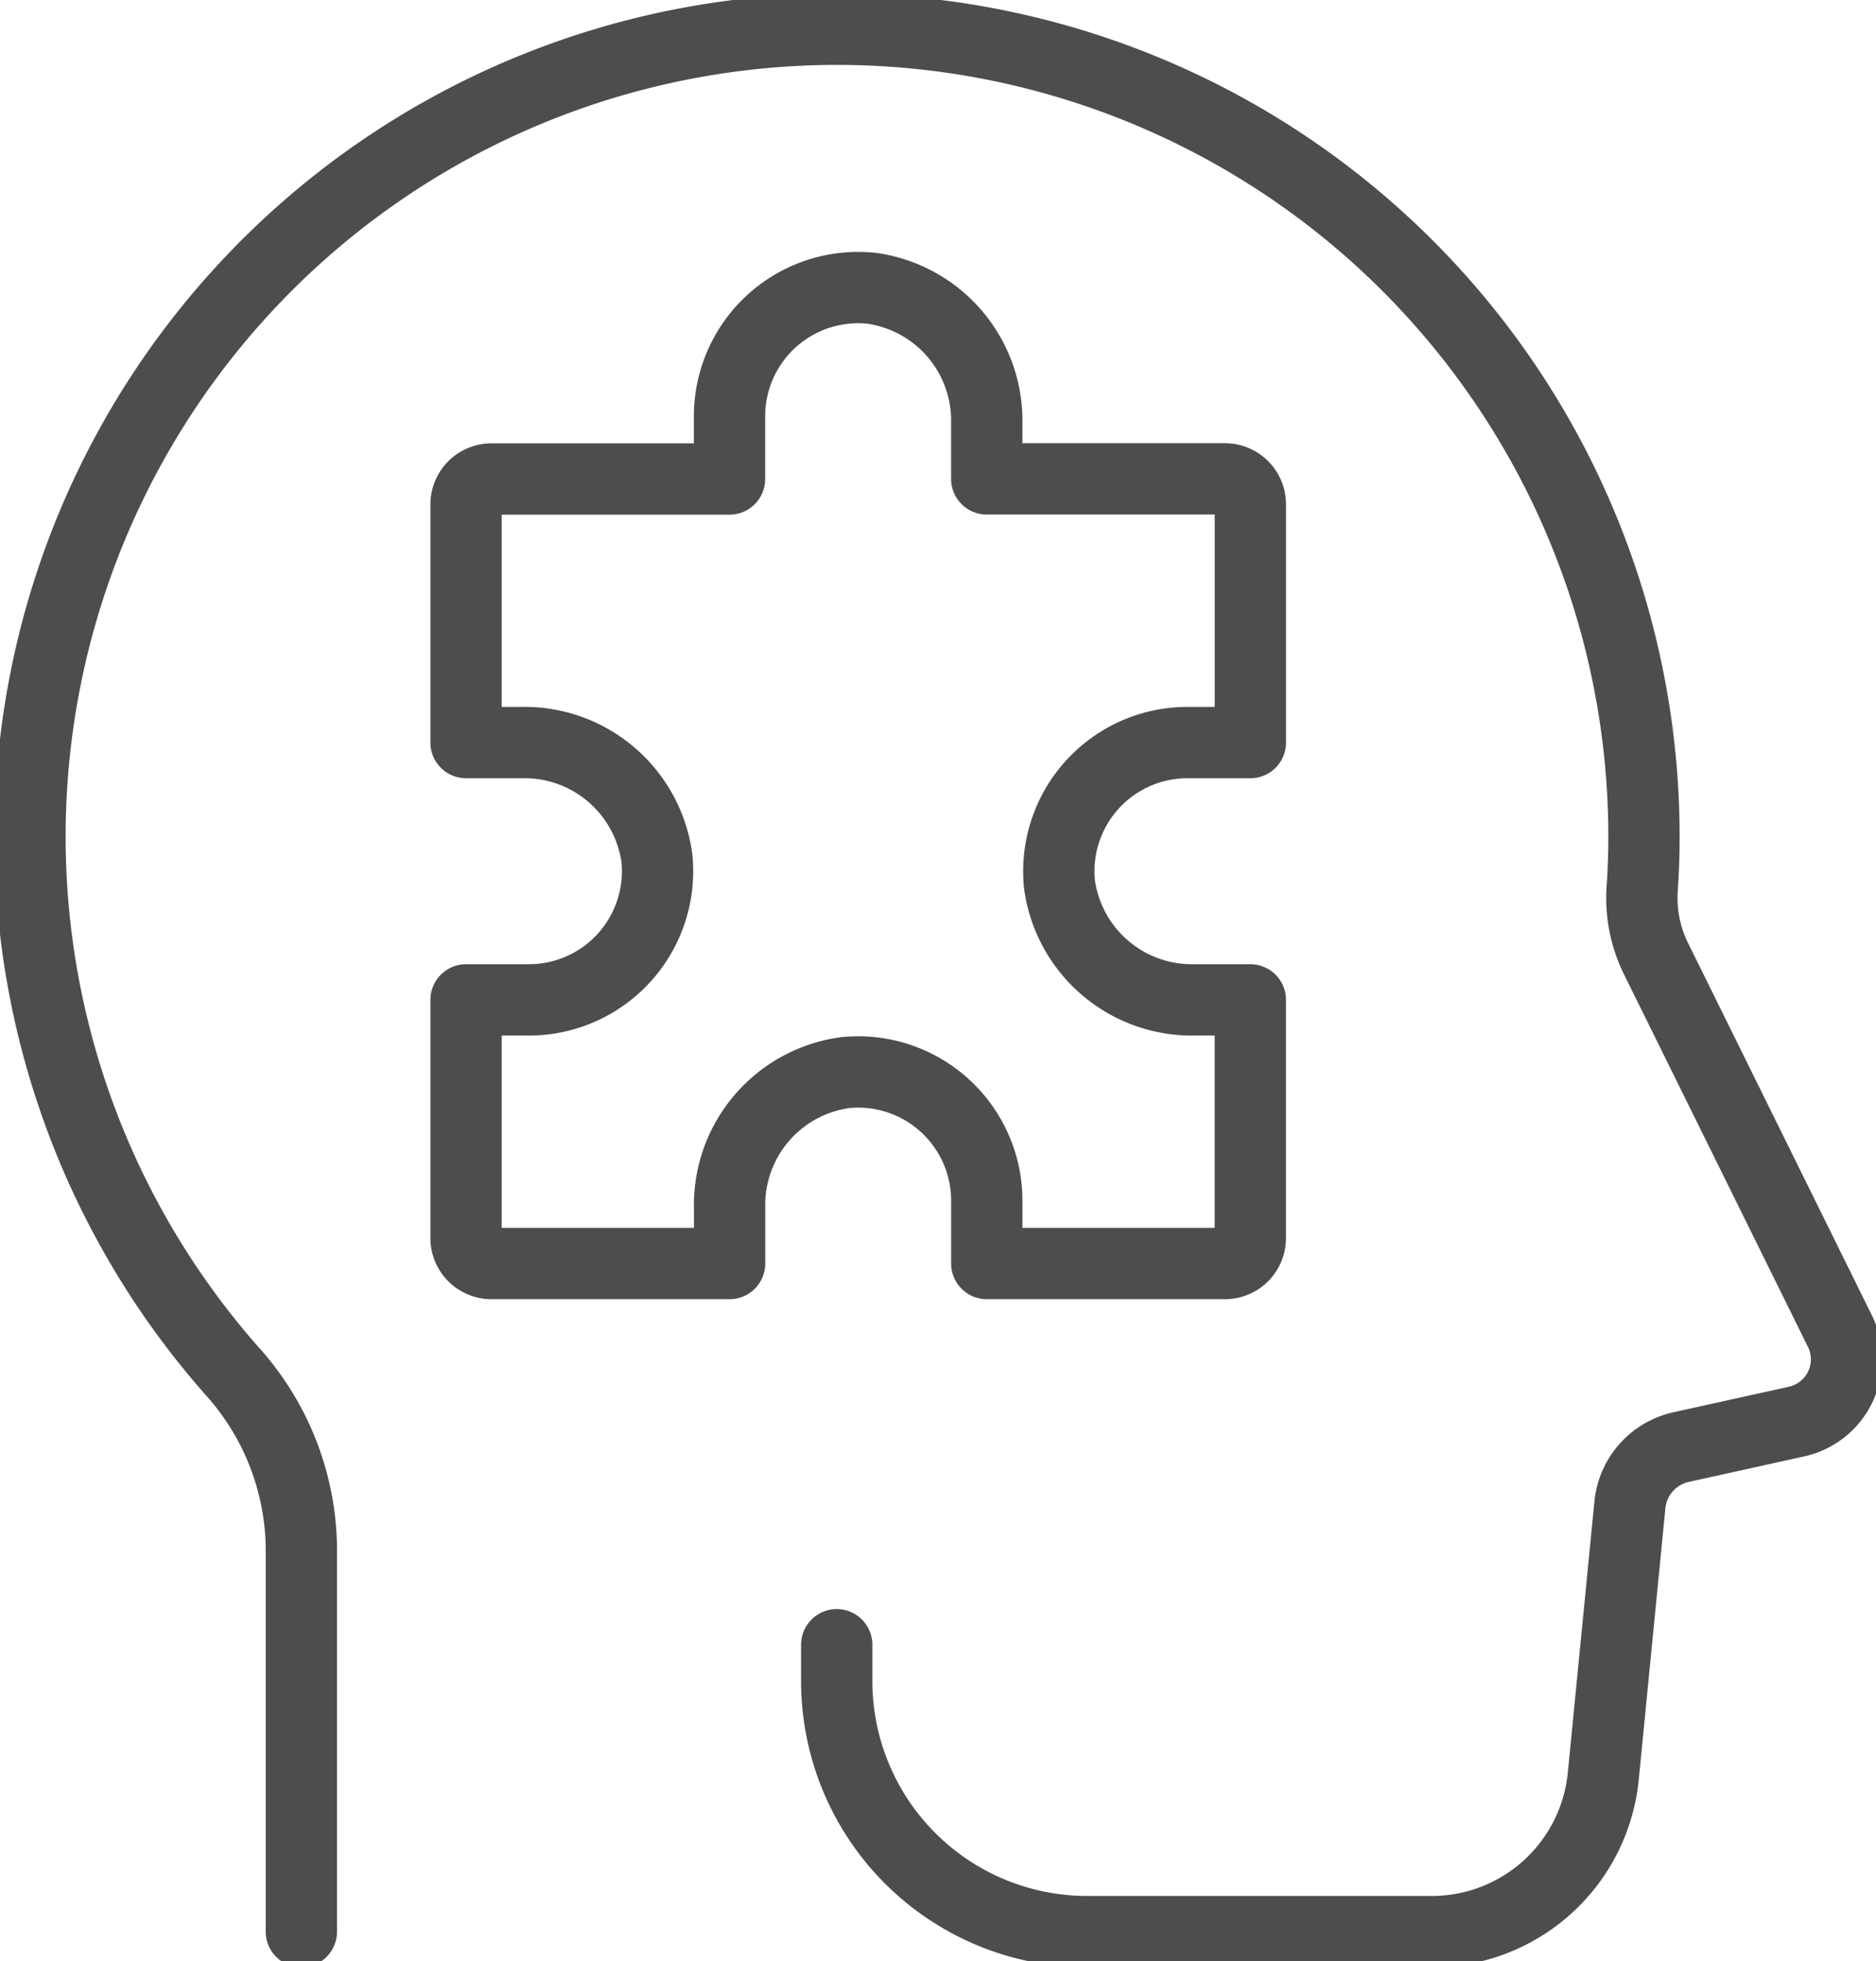 <svg xmlns="http://www.w3.org/2000/svg" xmlns:xlink="http://www.w3.org/1999/xlink" width="78.937" height="82.474" viewBox="0 0 78.937 82.474">
  <defs>
    <clipPath id="clip-path">
      <rect id="Rectangle_233" data-name="Rectangle 233" width="78.937" height="82.474" fill="none" stroke="#4d4d4d" stroke-width="3"/>
    </clipPath>
  </defs>
  <g id="Group_1945" data-name="Group 1945" clip-path="url(#clip-path)">
    <path id="Path_3156" data-name="Path 3156" d="M12.443,81V64.839a11.3,11.3,0,0,0-2.95-7.454A33.956,33.956,0,1,1,68.936,34.967q0,1.069-.072,2.122a5.776,5.776,0,0,0,.556,2.946l7.763,15.714a2.68,2.68,0,0,1-1.828,3.8L70.5,60.622a2.763,2.763,0,0,0-2.156,2.429l-1.119,11.4A7.25,7.25,0,0,1,60.009,81h-14.5a10.54,10.54,0,0,1-10.54-10.54V68.935" transform="translate(0.238 0.238)" fill="none" stroke="#4d4d4d" stroke-linecap="round" stroke-linejoin="round" stroke-width="3"/>
    <path id="Path_3157" data-name="Path 3157" d="M37.754,50.817H47.772a1.07,1.07,0,0,0,1.071-1.071V39.729H46.505a5.625,5.625,0,0,1-5.691-4.853A5.412,5.412,0,0,1,46.2,28.907h2.645V18.889a1.071,1.071,0,0,0-1.071-1.072H37.753V15.487A5.623,5.623,0,0,0,32.9,9.8a5.413,5.413,0,0,0-5.971,5.377v2.645H16.915a1.072,1.072,0,0,0-1.072,1.072V28.907h2.338a5.623,5.623,0,0,1,5.691,4.852,5.413,5.413,0,0,1-5.383,5.97H15.843V49.746a1.071,1.071,0,0,0,1.072,1.071H26.932V48.48a5.622,5.622,0,0,1,4.853-5.691,5.412,5.412,0,0,1,5.969,5.383Z" transform="translate(3.767 2.323)" fill="none" stroke="#4d4d4d" stroke-linejoin="round" stroke-width="3"/>
  </g>
</svg>
